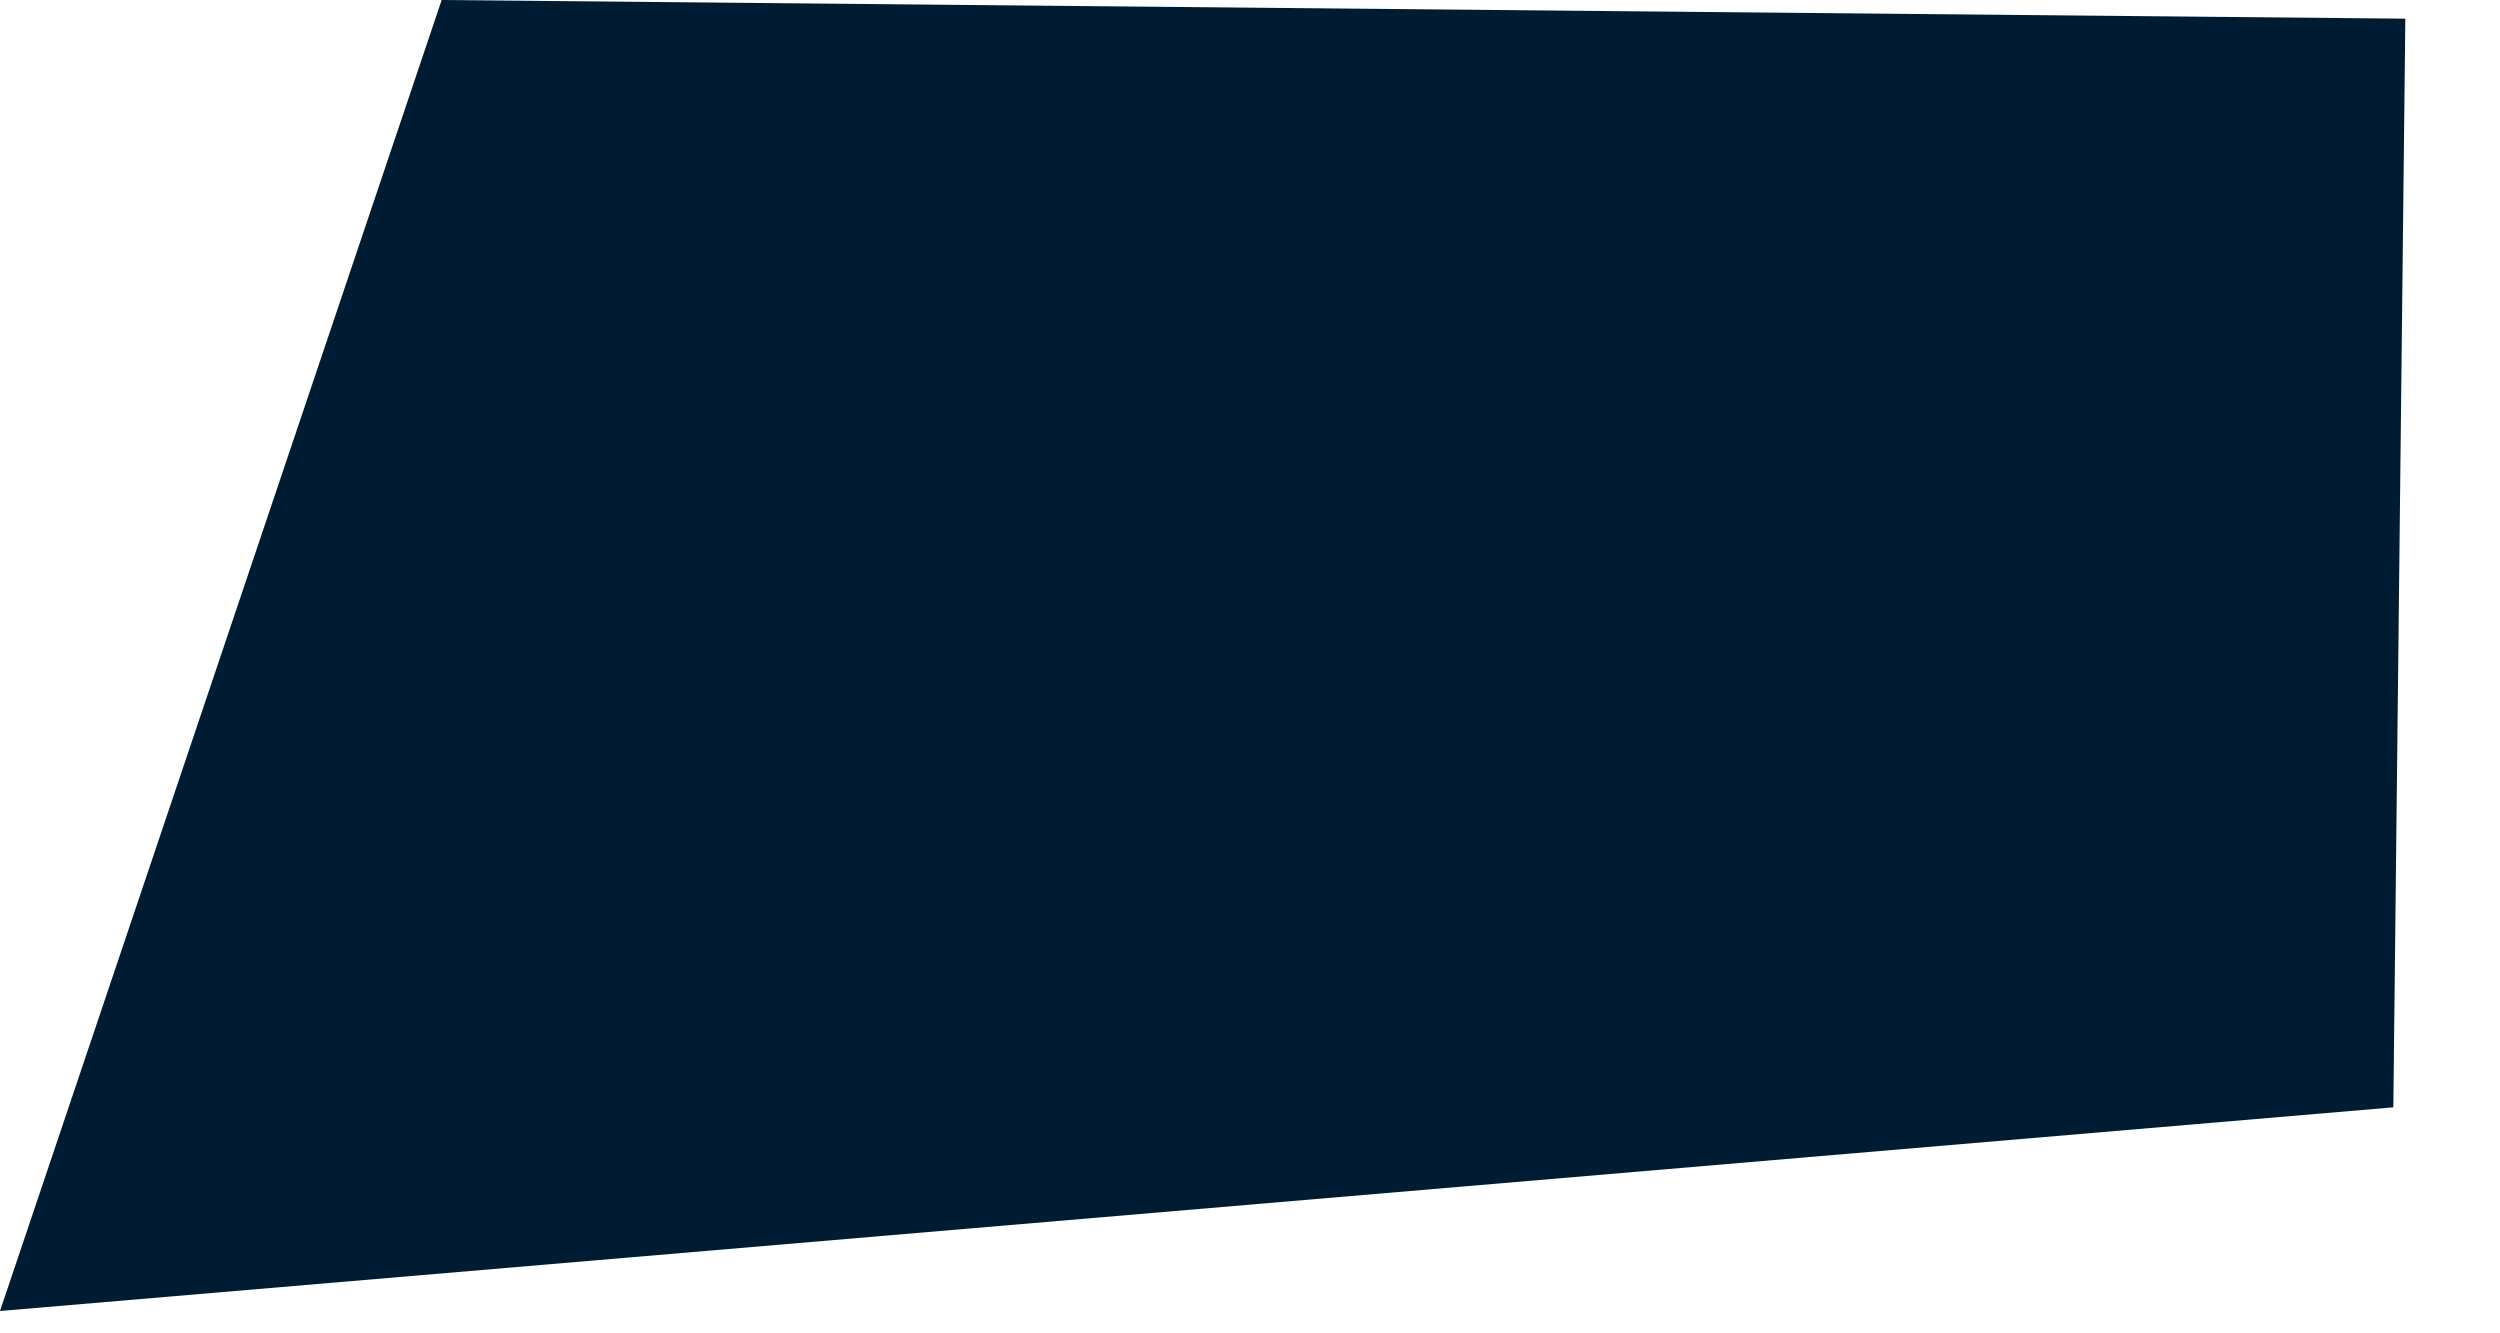 <?xml version="1.0" encoding="utf-8"?>
<svg xmlns="http://www.w3.org/2000/svg" fill="none" height="100%" overflow="visible" preserveAspectRatio="none" style="display: block;" viewBox="0 0 15 8" width="100%">
<path d="M0 7.866L14.36 6.644L14.432 0.112L2.65 0L0 7.866Z" fill="#001C33" id="Vector"/>
</svg>